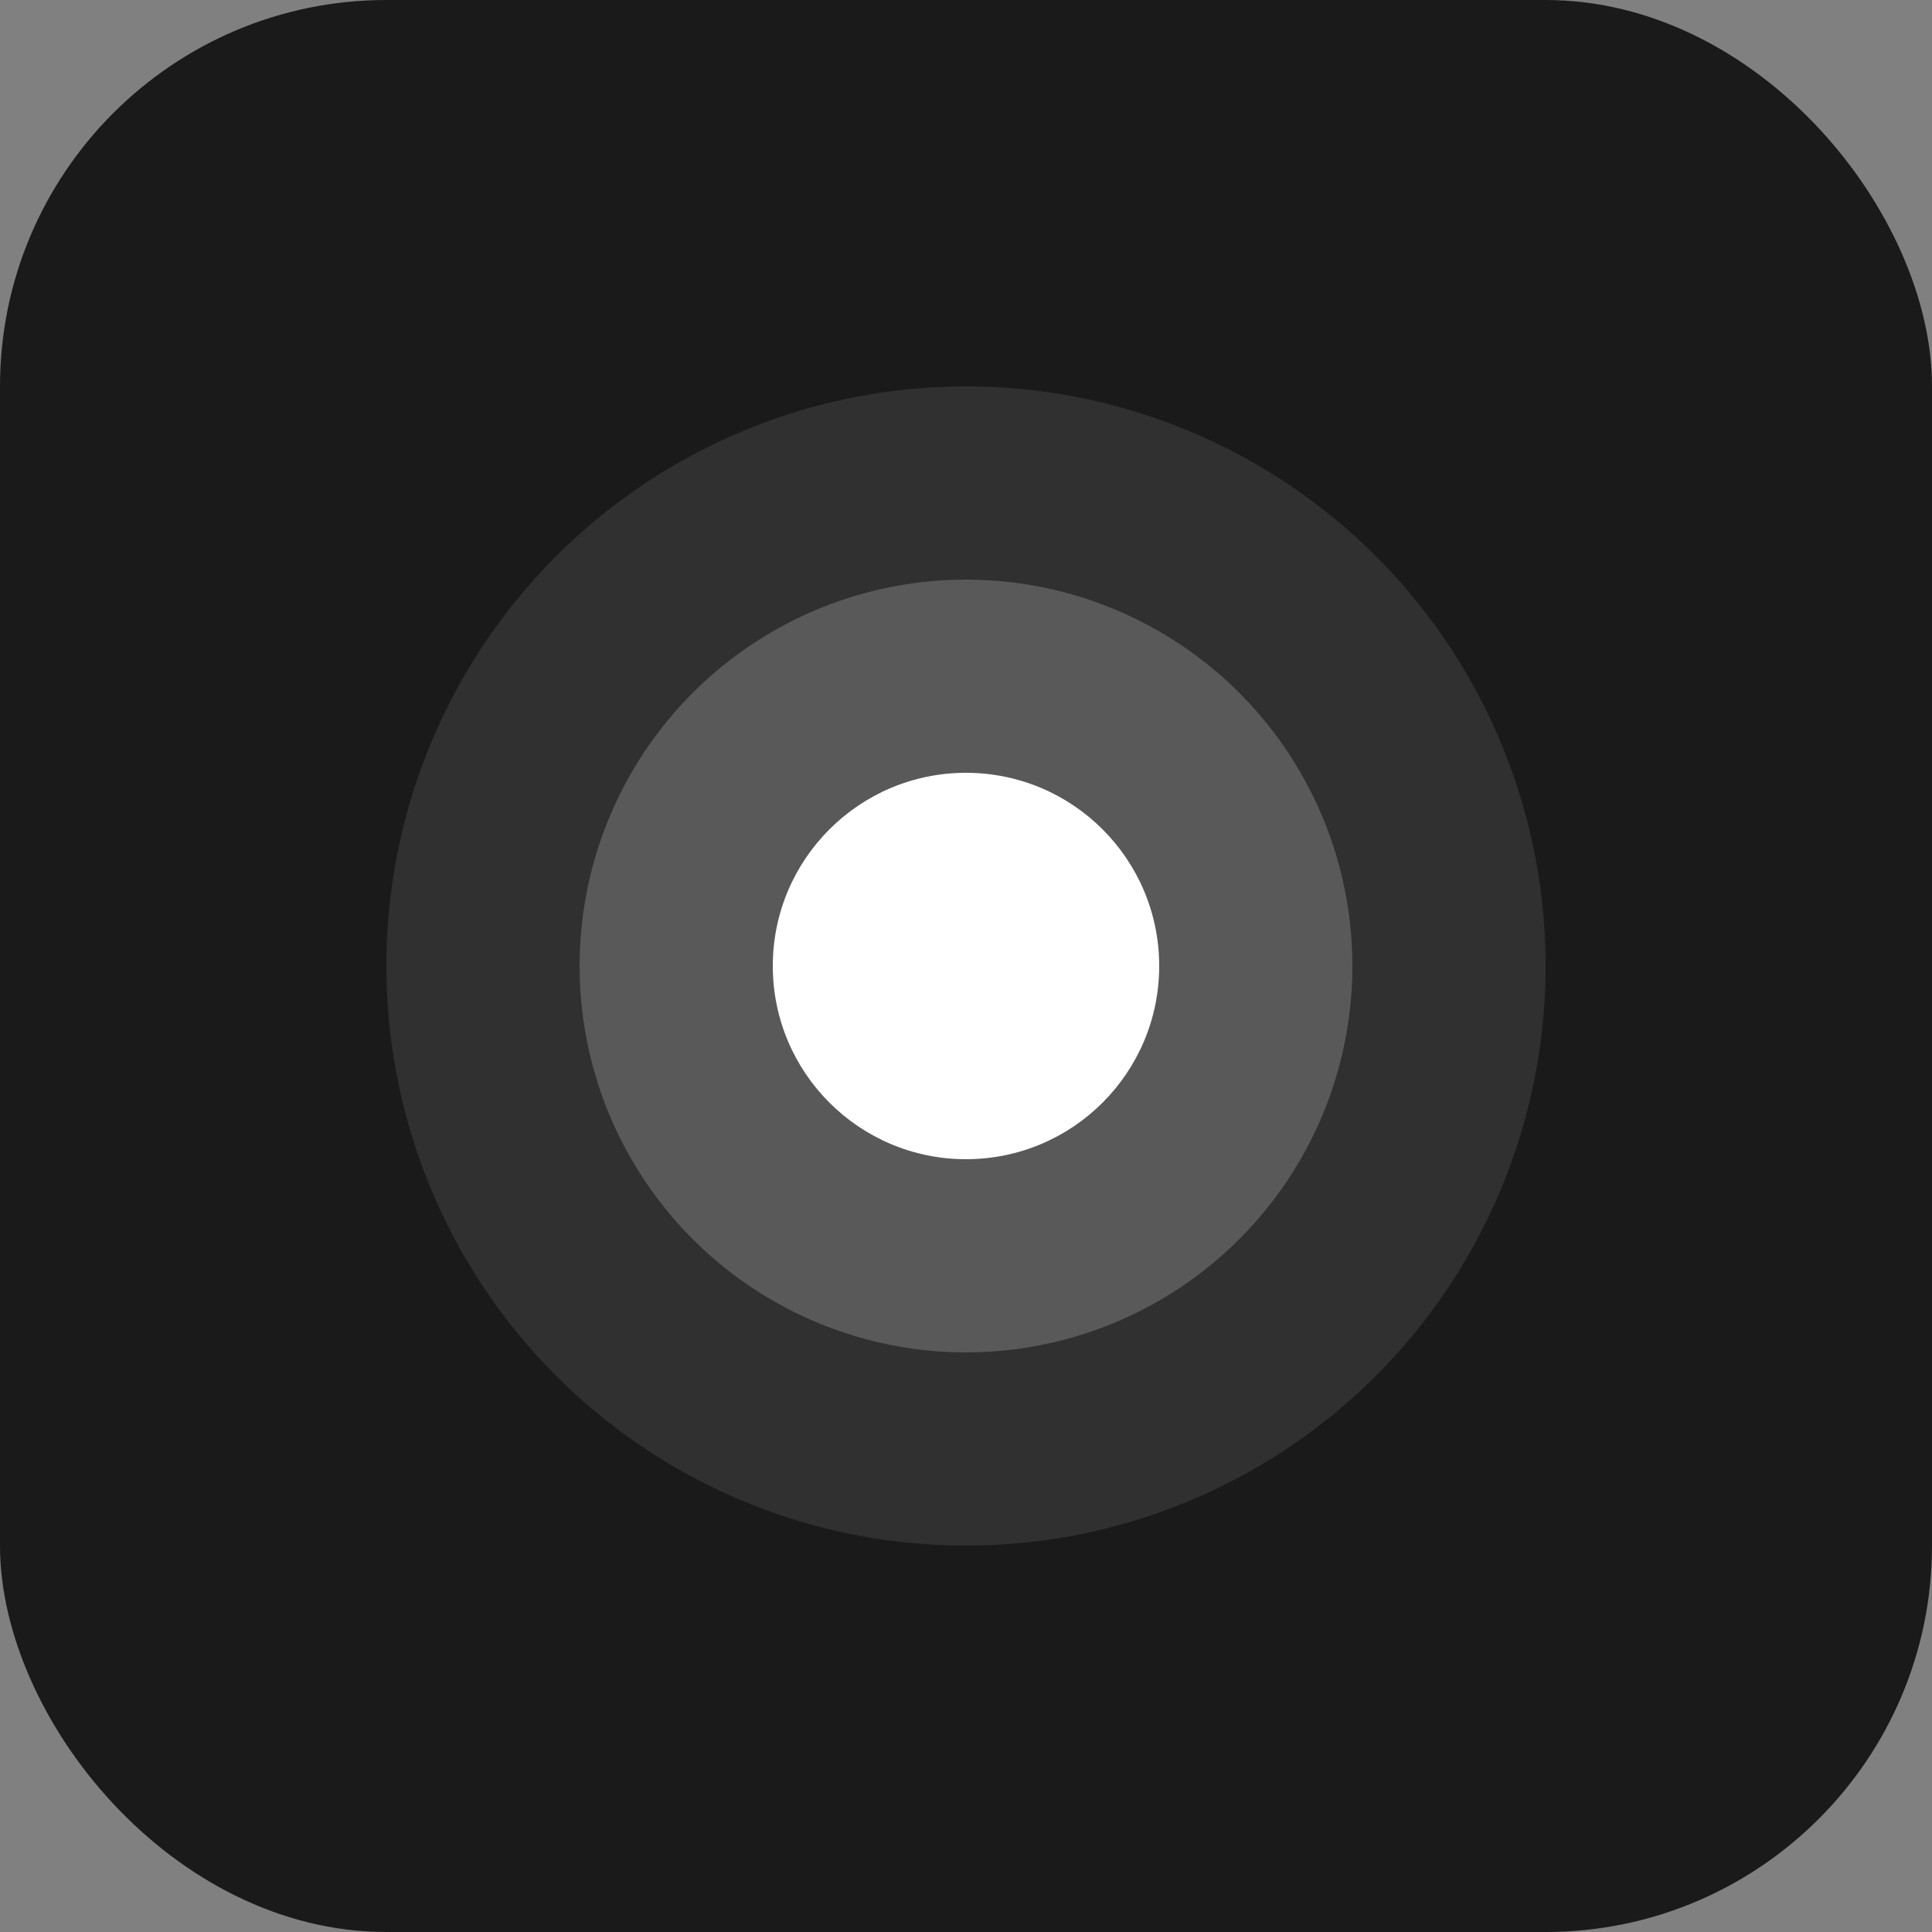 <svg xmlns="http://www.w3.org/2000/svg" viewBox="0 0 100 100">
  <rect x="0" y="0" width="100" height="100" fill="#808080" stroke="none"/>
  <rect width="100" height="100" rx="20" fill="#1a1a1a"/>
  <circle cx="50" cy="50" r="30" fill="#fff" opacity="0.1"/>
  <circle cx="50" cy="50" r="20" fill="#fff" opacity="0.2"/>
  <circle cx="50" cy="50" r="10" fill="#fff"/>
</svg>
